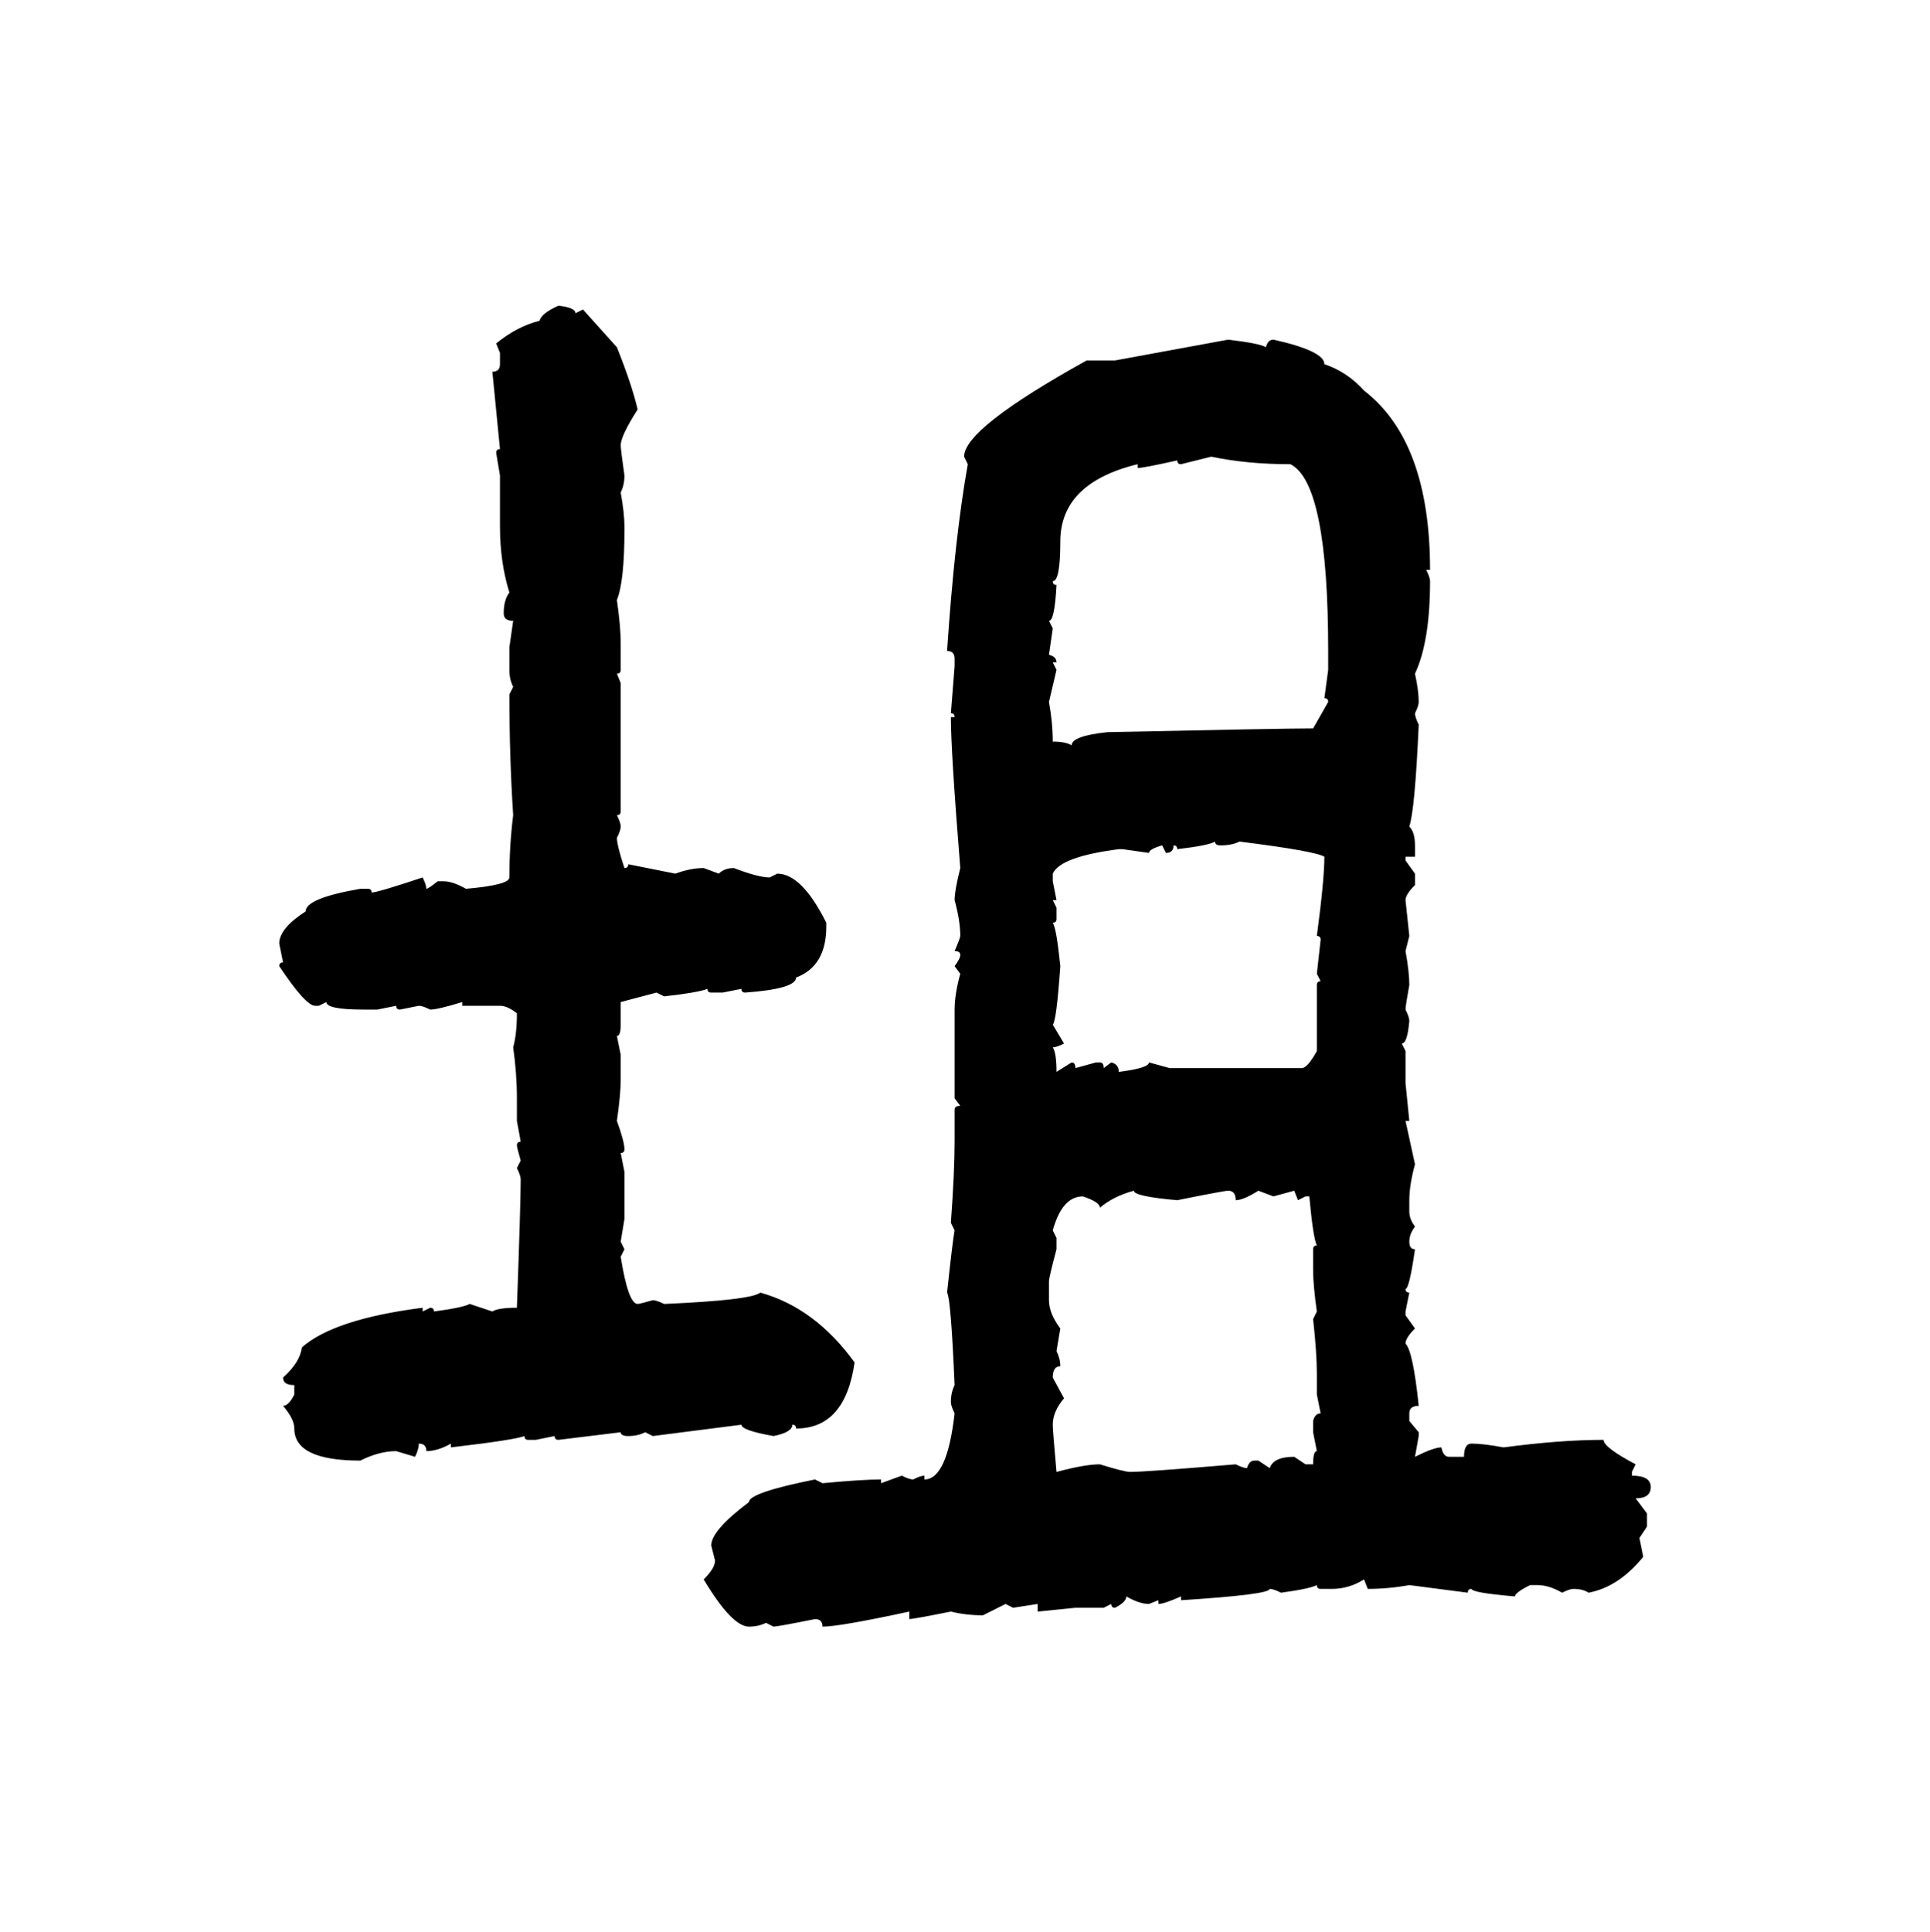 <svg xmlns="http://www.w3.org/2000/svg" xmlns:xlink="http://www.w3.org/1999/xlink" width="299.707" height="300"><path d="M86.72 47.46L86.72 47.46Q89.36 47.75 89.36 48.63L89.36 48.63L90.53 48.05L95.80 53.91Q98.14 59.77 99.02 63.57L99.02 63.57Q96.39 67.68 96.39 69.14L96.39 69.14Q96.39 69.73 96.97 73.83L96.97 73.83Q96.97 75.29 96.39 76.46L96.39 76.46Q96.97 79.69 96.97 81.74L96.97 81.74L96.97 82.32Q96.97 90.23 95.80 93.16L95.80 93.16Q96.39 97.27 96.39 99.90L96.39 99.90L96.39 104.00Q96.39 104.59 95.80 104.59L95.80 104.59L96.39 106.05L96.39 125.98Q96.39 126.56 95.80 126.56L95.80 126.56Q96.39 127.73 96.39 128.32L96.39 128.32Q96.39 128.91 95.80 130.08L95.80 130.08Q95.80 131.25 96.97 134.77L96.97 134.77Q97.56 134.77 97.56 134.18L97.56 134.18L104.88 135.64Q107.23 134.77 109.28 134.77L109.28 134.77L111.62 135.64Q112.50 134.77 113.96 134.77L113.96 134.77Q117.77 136.23 119.53 136.23L119.53 136.23L120.70 135.64Q124.51 135.64 128.32 143.26L128.32 143.26L128.32 143.85Q128.32 150 123.63 151.76L123.63 151.76Q123.63 153.52 115.72 154.10L115.72 154.10Q115.14 154.10 115.14 153.52L115.14 153.52L112.21 154.10L110.45 154.10Q109.86 154.10 109.86 153.52L109.86 153.52Q108.40 154.10 103.13 154.69L103.13 154.69L101.95 154.10L96.39 155.57L96.39 159.08Q96.39 160.84 95.80 160.84L95.80 160.84L96.39 163.77L96.39 167.58Q96.39 169.92 95.80 174.02L95.80 174.02Q96.97 177.25 96.97 178.42L96.97 178.42Q96.97 179.00 96.39 179.00L96.39 179.00L96.97 181.93L96.97 189.26L96.39 192.77L96.97 193.95L96.39 195.12Q97.56 202.44 99.02 202.44L99.02 202.44Q99.32 202.44 101.37 201.86L101.37 201.86Q101.95 201.86 103.13 202.44L103.13 202.44Q116.60 201.86 118.07 200.68L118.07 200.68Q126.56 203.03 132.71 211.52L132.71 211.52Q131.25 221.78 123.63 221.78L123.63 221.78Q123.63 221.19 123.05 221.19L123.05 221.19Q123.05 222.36 120.12 222.95L120.12 222.95Q115.14 222.07 115.14 221.19L115.14 221.19L101.37 222.95L100.20 222.36Q99.02 222.95 97.56 222.95L97.56 222.95Q96.39 222.95 96.39 222.36L96.39 222.36L86.72 223.54Q86.13 223.54 86.13 222.95L86.13 222.95L83.20 223.54L82.03 223.54Q81.45 223.54 81.45 222.95L81.45 222.95Q79.98 223.54 70.02 224.71L70.02 224.71L70.02 224.12Q67.97 225.29 66.21 225.29L66.21 225.29Q66.21 224.12 65.04 224.12L65.04 224.12Q65.04 225 64.45 226.17L64.45 226.17L61.52 225.29Q58.89 225.29 55.96 226.76L55.96 226.76Q45.70 226.76 45.70 221.78L45.70 221.78Q45.70 220.31 43.95 218.26L43.95 218.26Q44.82 218.26 45.70 216.50L45.70 216.50L45.70 215.04Q43.95 215.04 43.95 213.87L43.95 213.87Q46.58 211.52 46.88 209.18L46.88 209.18Q51.86 204.79 65.63 203.03L65.63 203.03L65.63 203.61L66.80 203.03Q67.38 203.03 67.38 203.61L67.38 203.61Q71.78 203.03 72.95 202.44L72.95 202.44L76.46 203.61Q77.34 203.03 80.27 203.03L80.27 203.03Q80.86 186.62 80.86 183.11L80.86 183.11Q80.86 182.52 80.27 181.35L80.27 181.35L80.86 180.18Q80.27 178.13 80.27 177.83L80.27 177.83Q80.27 177.25 80.86 177.25L80.86 177.25L80.27 174.02L80.27 170.51Q80.27 166.70 79.69 162.60L79.69 162.60Q80.27 160.55 80.27 157.32L80.27 157.32Q78.81 156.15 77.64 156.15L77.64 156.15L71.78 156.15L71.78 155.57Q67.97 156.74 66.80 156.74L66.80 156.74Q65.63 156.15 65.04 156.15L65.04 156.15L62.11 156.74Q61.52 156.74 61.52 156.15L61.52 156.15L58.59 156.74L56.54 156.74Q50.68 156.74 50.68 155.57L50.68 155.57L49.51 156.15L48.93 156.15Q47.46 156.15 43.36 150L43.36 150Q43.36 149.41 43.95 149.41L43.95 149.41L43.36 146.48Q43.36 144.14 47.46 141.50L47.46 141.50Q47.46 139.45 55.96 137.99L55.96 137.99L57.13 137.99Q57.71 137.99 57.71 138.57L57.71 138.57Q58.59 138.57 65.63 136.23L65.63 136.23Q66.21 137.40 66.21 137.99L66.21 137.99Q66.50 137.99 67.97 136.82L67.97 136.82L68.85 136.82Q70.31 136.82 72.36 137.99L72.36 137.99Q79.10 137.40 79.10 136.23L79.10 136.23Q79.10 131.25 79.69 126.56L79.69 126.56Q79.10 117.48 79.10 107.81L79.10 107.81L79.69 106.64Q79.10 105.47 79.10 104.00L79.10 104.00L79.10 100.49L79.69 96.39Q78.22 96.39 78.22 95.21L78.22 95.21Q78.22 93.16 79.10 91.99L79.10 91.99Q77.64 87.30 77.64 81.74L77.64 81.74L77.64 73.83L77.05 70.31Q77.05 69.73 77.64 69.73L77.64 69.73L76.46 57.71Q77.64 57.71 77.64 56.54L77.64 56.54L77.64 54.79L77.05 53.32Q80.27 50.68 83.79 49.80L83.79 49.80Q84.08 48.63 86.72 47.46ZM173.14 55.96L190.72 52.73Q195.70 53.32 196.58 53.91L196.58 53.91Q196.88 52.73 197.75 52.73L197.75 52.73Q205.66 54.49 205.66 56.54L205.66 56.54Q209.18 57.71 211.82 60.64L211.82 60.64Q222.07 68.55 222.07 88.48L222.07 88.48L221.48 88.48Q222.07 89.65 222.07 90.23L222.07 90.23Q222.07 99.61 219.73 104.59L219.73 104.59Q220.31 107.23 220.31 108.98L220.31 108.98Q220.31 109.57 219.73 110.74L219.73 110.74Q219.73 111.33 220.31 112.50L220.31 112.50Q219.73 125.68 218.85 128.32L218.85 128.32Q219.73 129.20 219.73 131.25L219.73 131.25L219.73 133.01L218.26 133.01L218.26 133.59L219.73 135.64L219.73 137.40Q218.26 138.87 218.26 139.75L218.26 139.75L218.85 145.31L218.26 147.66Q218.85 150.88 218.85 152.93L218.85 152.93Q218.26 156.15 218.26 156.74L218.26 156.74Q218.85 157.91 218.85 158.50L218.85 158.50Q218.55 162.01 217.68 162.01L217.68 162.01L218.26 163.18L218.26 168.16L218.85 174.02L218.26 174.02L219.73 180.76Q218.85 183.98 218.85 186.33L218.85 186.33L218.85 188.09Q218.85 189.26 219.73 190.43L219.73 190.43Q218.85 191.60 218.85 192.77L218.85 192.77Q218.85 193.95 219.73 193.95L219.73 193.95Q218.85 200.10 218.26 200.10L218.26 200.10Q218.26 200.68 218.85 200.68L218.85 200.68L218.26 203.61L218.26 204.20L219.73 206.25Q218.26 207.71 218.26 208.59L218.26 208.59Q219.43 209.77 220.31 218.26L220.31 218.26Q218.85 218.26 218.85 219.43L218.85 219.43L218.85 220.61L220.31 222.36L220.31 222.95L219.73 226.17Q222.66 224.71 223.83 224.71L223.83 224.71Q224.12 226.17 225 226.17L225 226.17L227.34 226.17Q227.34 224.12 228.52 224.12L228.52 224.12Q230.27 224.12 233.50 224.71L233.50 224.71Q242.29 223.54 249.02 223.54L249.02 223.54Q249.02 224.71 254.00 227.34L254.00 227.34L253.42 228.52L253.42 229.10Q256.35 229.10 256.35 230.86L256.35 230.86Q256.35 232.62 254.00 232.62L254.00 232.62L255.76 234.96L255.76 237.01L254.59 238.77L255.18 241.70Q251.37 246.39 246.68 247.27L246.68 247.27Q245.80 246.68 244.34 246.68L244.34 246.68Q243.75 246.68 242.58 247.27L242.58 247.27Q240.53 246.09 238.77 246.09L238.77 246.09L237.60 246.09Q235.25 247.27 235.25 247.85L235.25 247.85Q228.52 247.27 228.52 246.68L228.52 246.68Q227.93 246.68 227.93 247.27L227.93 247.27L218.85 246.09Q215.63 246.68 212.40 246.68L212.40 246.68L211.82 245.21Q209.47 246.68 206.84 246.68L206.84 246.68L205.08 246.68Q204.49 246.68 204.49 246.09L204.49 246.09Q203.32 246.68 198.93 247.27L198.93 247.27Q197.75 246.68 197.17 246.68L197.17 246.68Q197.17 247.56 183.40 248.44L183.40 248.44L183.40 247.85Q180.76 249.02 179.88 249.02L179.88 249.02L179.88 248.44L178.42 249.02Q176.95 249.02 174.90 247.85L174.90 247.85Q174.90 248.73 173.14 249.61L173.14 249.61Q172.56 249.61 172.56 249.02L172.56 249.02L171.39 249.61L166.99 249.61L161.13 250.20L161.13 249.02L157.32 249.61L156.15 249.02L152.64 250.78Q150 250.78 147.66 250.20L147.66 250.20Q141.80 251.37 141.21 251.37L141.21 251.37L141.21 250.20Q130.37 252.54 127.73 252.54L127.73 252.54Q127.73 251.37 126.56 251.37L126.56 251.37Q120.70 252.54 120.12 252.54L120.12 252.54L118.95 251.95Q117.77 252.54 116.31 252.54L116.31 252.54Q113.67 252.54 109.28 245.21L109.28 245.21Q111.04 243.46 111.04 242.29L111.04 242.29L110.45 239.94Q110.45 237.60 116.31 233.20L116.31 233.20Q116.31 231.74 126.56 229.69L126.56 229.69L127.73 230.27Q133.89 229.69 136.82 229.69L136.82 229.69L136.82 230.27L140.04 229.10Q141.21 229.69 141.80 229.69L141.80 229.69Q142.97 229.10 143.55 229.10L143.55 229.10L143.55 229.69Q147.07 229.69 148.24 219.43L148.24 219.43Q147.66 218.26 147.66 217.68L147.66 217.68Q147.66 216.21 148.24 215.04L148.24 215.04Q147.66 201.56 147.07 200.68L147.07 200.68Q147.95 192.48 148.24 191.02L148.24 191.02L147.66 189.84Q148.24 181.93 148.24 177.25L148.24 177.25L148.24 172.27Q148.24 171.68 149.12 171.68L149.12 171.68L148.24 170.51L148.24 156.74Q148.24 154.39 149.12 151.17L149.12 151.17L148.24 150Q149.12 148.83 149.12 148.24L149.12 148.24Q149.12 147.66 148.24 147.66L148.24 147.66Q149.12 145.61 149.12 145.31L149.12 145.31Q149.12 142.97 148.24 139.75L148.24 139.75Q148.24 138.28 149.12 134.77L149.12 134.77Q147.66 116.60 147.66 111.33L147.66 111.33L148.24 111.33Q148.24 110.74 147.66 110.74L147.66 110.74L148.24 103.42L148.24 102.25Q148.24 101.07 147.07 101.07L147.07 101.07Q148.24 83.50 150.29 72.07L150.29 72.07L149.71 70.90Q149.71 66.50 168.75 55.96L168.75 55.96L173.14 55.96ZM188.09 70.90L183.40 72.07Q182.81 72.07 182.81 71.48L182.81 71.48Q177.54 72.66 176.66 72.66L176.66 72.66L176.66 72.07Q164.65 75 164.65 84.08L164.65 84.08Q164.65 90.23 163.48 90.23L163.48 90.23Q163.48 90.82 164.06 90.82L164.06 90.82Q163.77 96.39 162.89 96.39L162.89 96.39L163.48 97.56L162.89 101.66Q164.06 101.95 164.06 102.83L164.06 102.83L163.48 102.83L164.06 104.00L162.89 108.98Q163.48 112.21 163.48 115.14L163.48 115.14Q165.53 115.14 166.41 115.72L166.41 115.72Q166.41 114.26 171.97 113.67L171.97 113.67Q199.22 113.09 203.91 113.09L203.91 113.09L206.25 108.98Q206.25 108.40 205.66 108.40L205.66 108.40L206.25 104.00L206.25 101.07Q206.25 75 200.39 72.07L200.39 72.07Q193.65 72.07 188.09 70.90L188.09 70.90ZM182.81 131.84L182.81 131.84Q182.81 131.25 182.23 131.25L182.23 131.25Q182.23 132.42 181.05 132.42L181.05 132.42L180.47 131.25Q178.42 131.84 178.42 132.42L178.42 132.42L174.32 131.84L173.73 131.84Q164.65 133.01 163.48 135.64L163.48 135.64L163.48 136.82L164.06 139.75L163.48 139.75L164.06 140.92L164.06 142.68Q164.06 143.26 163.48 143.26L163.48 143.26Q164.06 144.14 164.65 150L164.65 150Q164.06 158.50 163.48 159.08L163.48 159.08L165.23 162.01Q164.06 162.60 163.48 162.60L163.48 162.60Q164.06 163.48 164.06 166.41L164.06 166.41L166.41 164.94Q166.99 164.94 166.99 165.82L166.99 165.82L170.21 164.94L170.80 164.94Q171.39 164.94 171.39 165.82L171.39 165.82L172.56 164.94Q173.73 165.23 173.73 166.41L173.73 166.41Q178.42 165.82 178.42 164.94L178.42 164.94L181.64 165.82L202.15 165.82Q203.03 165.82 204.49 163.18L204.49 163.18L204.49 152.93Q204.49 152.34 205.08 152.34L205.08 152.34L204.49 151.17L205.08 145.90Q205.08 145.31 204.49 145.31L204.49 145.31Q205.66 136.52 205.66 133.01L205.66 133.01Q204.20 132.13 192.48 130.66L192.48 130.66Q191.31 131.25 189.55 131.25L189.55 131.25Q188.67 131.25 188.67 130.66L188.67 130.66Q187.79 131.25 182.81 131.84ZM170.80 187.50L170.80 187.50Q170.80 186.62 168.16 185.74L168.16 185.74Q164.94 185.74 163.48 191.02L163.48 191.02L164.06 192.19L164.06 193.95Q162.89 198.34 162.89 198.93L162.89 198.93L162.89 201.86Q162.89 203.91 164.65 206.25L164.65 206.25L164.06 209.77Q164.65 210.94 164.65 212.11L164.65 212.11Q163.48 212.11 163.48 213.87L163.48 213.87L165.23 217.09Q163.48 219.14 163.48 221.19L163.48 221.19Q163.48 222.07 164.06 228.52L164.06 228.52Q168.46 227.34 170.80 227.34L170.80 227.34Q174.61 228.52 175.49 228.52L175.49 228.52Q177.83 228.52 191.89 227.34L191.89 227.34Q193.07 227.93 193.65 227.93L193.65 227.93Q193.95 226.76 194.82 226.76L194.82 226.76L195.41 226.76L197.17 227.93Q197.75 226.17 200.98 226.17L200.98 226.17L202.73 227.34L203.91 227.34Q203.91 225.29 204.49 225.29L204.49 225.29L203.91 222.36L203.91 220.61Q204.20 219.43 205.08 219.43L205.08 219.43L204.49 216.50L204.49 213.28Q204.49 210.06 203.91 204.79L203.91 204.79L204.49 203.61Q203.91 199.51 203.91 197.17L203.91 197.17L203.91 193.95Q203.91 193.36 204.49 193.36L204.49 193.36Q203.91 192.19 203.32 185.74L203.32 185.74L202.73 185.74L201.56 186.33L200.98 184.86L197.75 185.74L195.41 184.86Q193.07 186.33 191.89 186.33L191.89 186.33Q191.89 184.86 190.72 184.86L190.72 184.86Q190.14 184.86 182.81 186.33L182.81 186.33Q176.07 185.74 176.07 184.86L176.07 184.86Q172.85 185.74 170.80 187.50Z"/></svg>